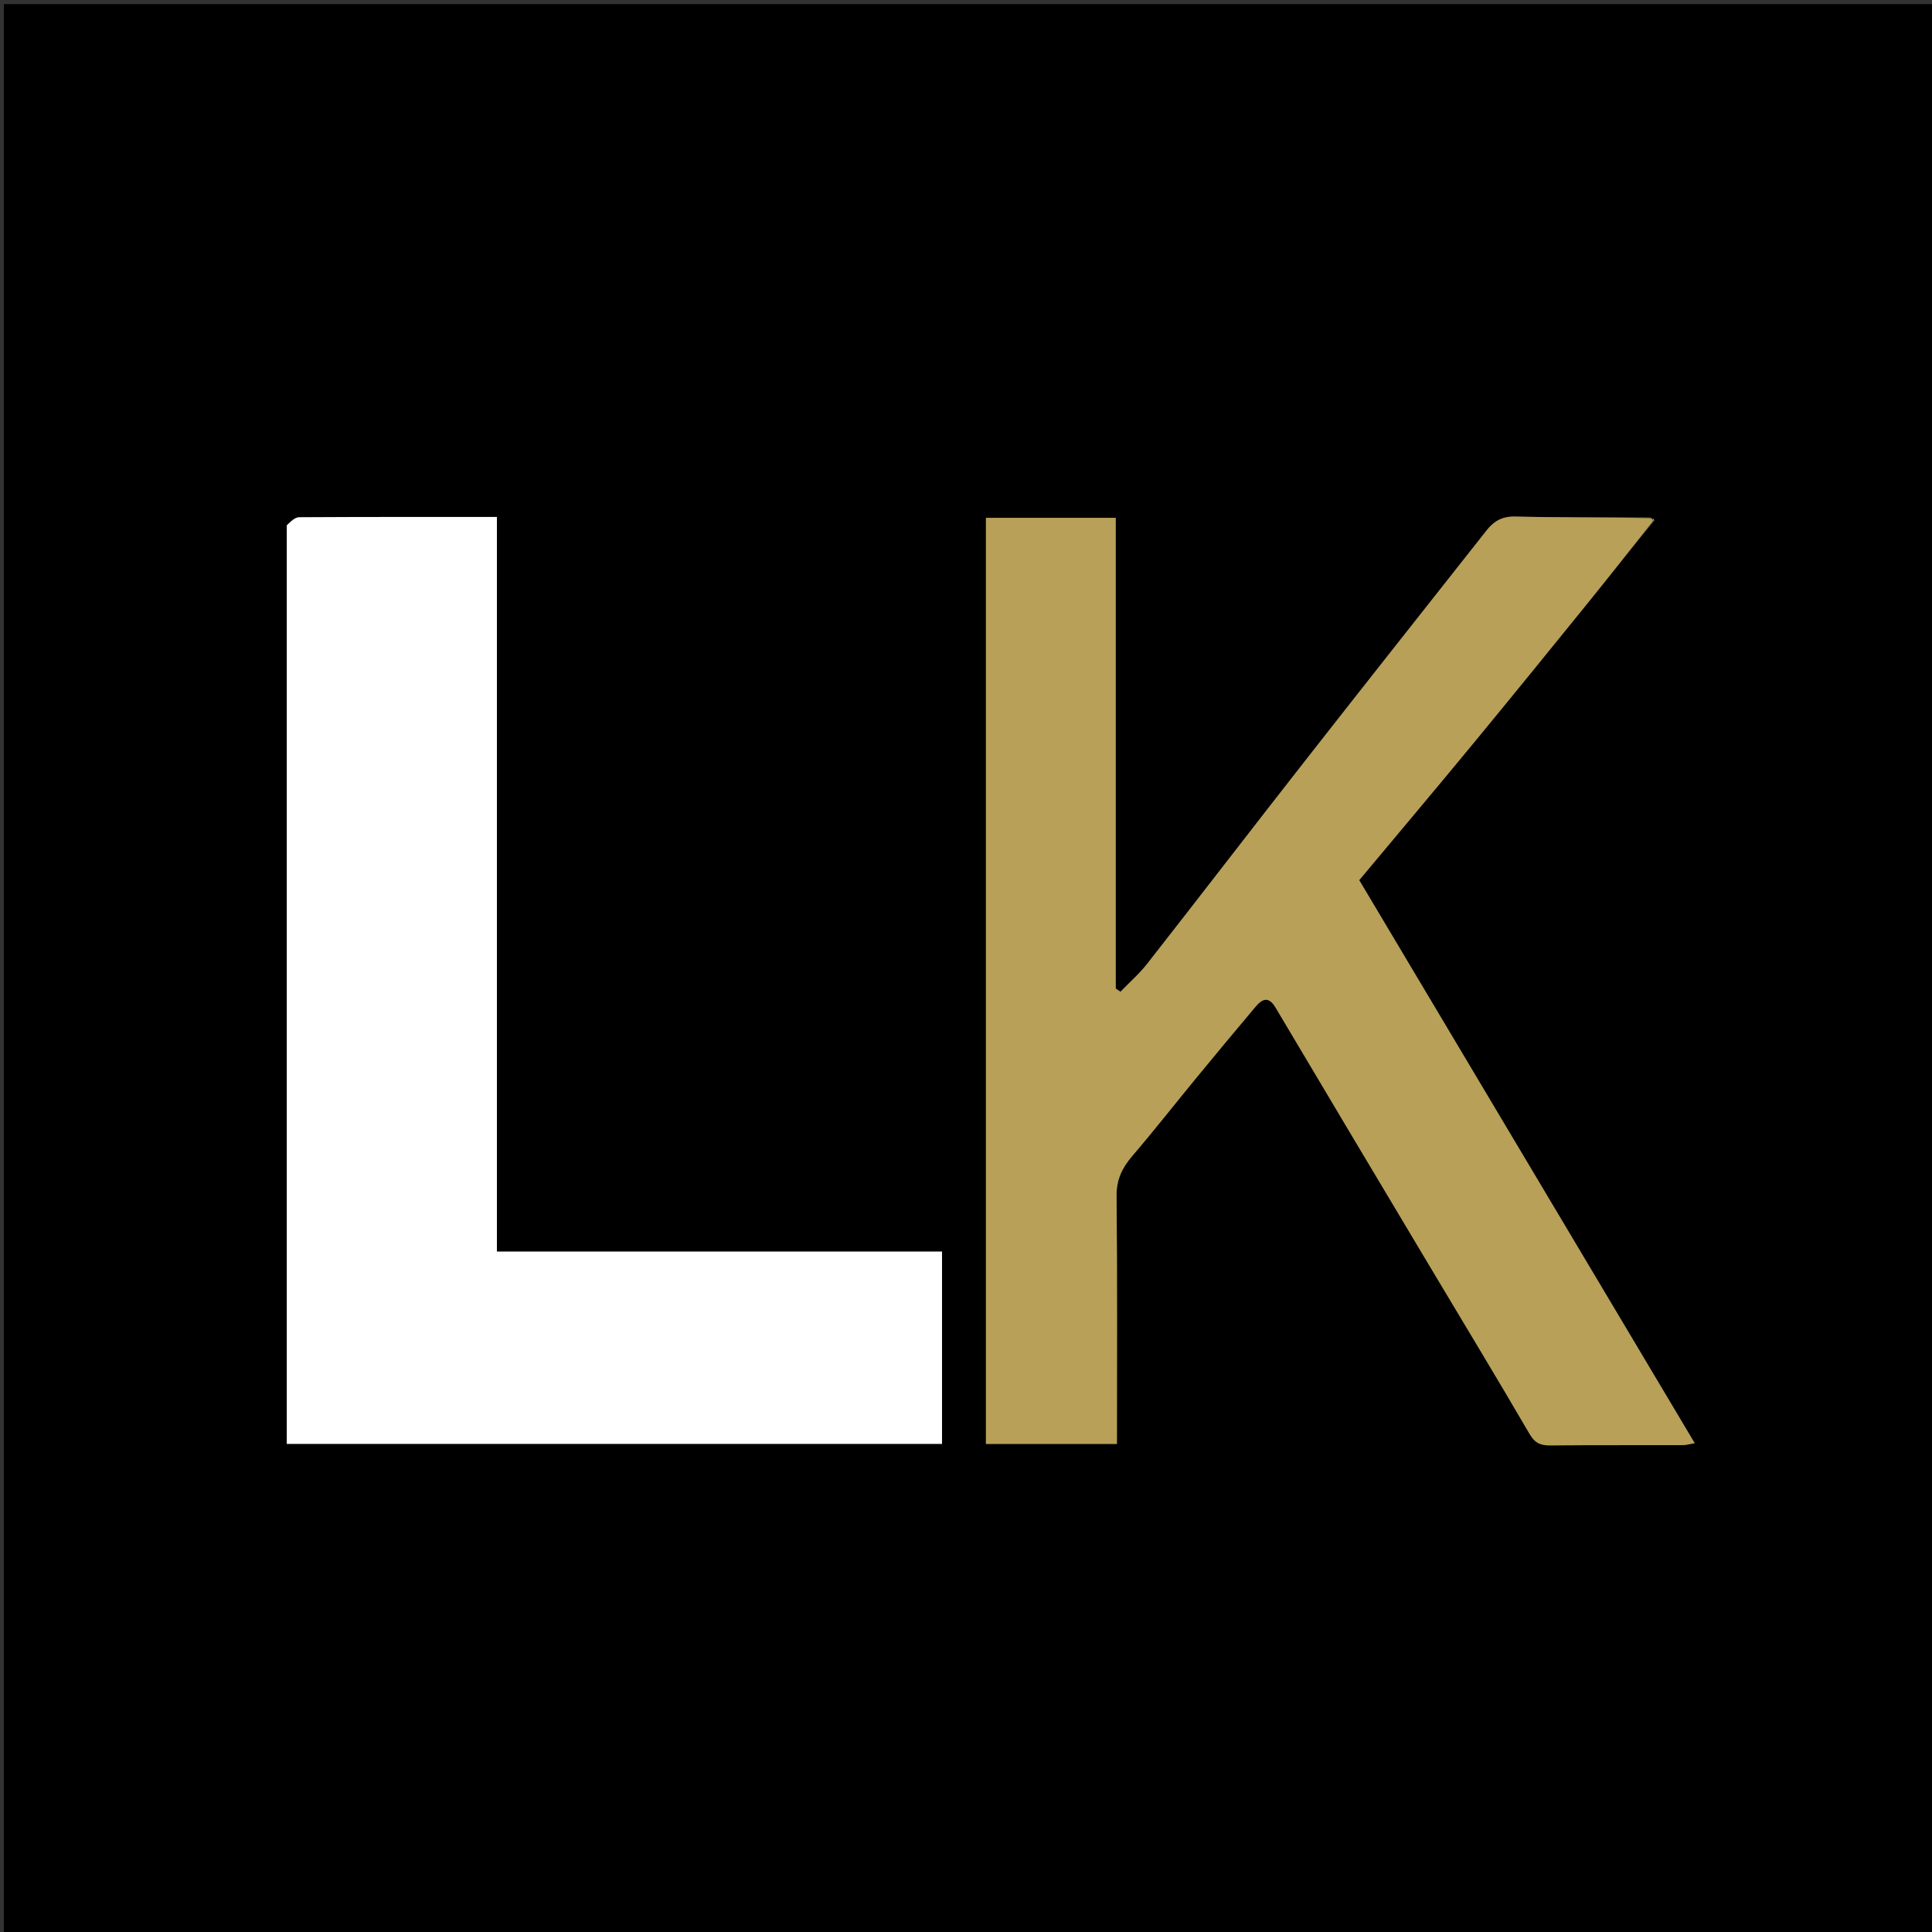 <svg version="1.1" id="Layer_1" xmlns="http://www.w3.org/2000/svg" xmlns:xlink="http://www.w3.org/1999/xlink" x="0px" y="0px"
	 width="100%" viewBox="0 0 512 512" enable-background="new 0 0 512 512" xml:space="preserve">
<rect x="0" y="0" width="512" height="512" fill="#333333" stroke="none"/>
<path fill="#000000" opacity="1" stroke="none" 
	d="
M234,513 
	C156.019,513 78.538,513 1.028,513 
	C1.028,342.394 1.028,171.788 1.028,1.091 
	C171.564,1.091 342.129,1.091 512.847,1.091 
	C512.847,171.667 512.847,342.333 512.847,513 
	C420.121,513 327.311,513 234,513 
M438.529,137.922 
	C438.353,137.67 438.176,137.418 437.072,137.027 
	C425.24,137.018 413.403,137.184 401.577,136.891 
	C398.105,136.805 395.886,138.12 393.97,140.548 
	C377.845,160.984 361.692,181.4 345.646,201.898 
	C331.73,219.676 317.978,237.583 304.058,255.359 
	C301.949,258.052 299.326,260.344 296.94,262.821 
	C296.523,262.545 296.105,262.269 295.687,261.992 
	C295.687,220.407 295.687,178.822 295.687,137.23 
	C284.024,137.23 272.753,137.23 261.282,137.23 
	C261.282,219.179 261.282,300.898 261.282,382.664 
	C272.955,382.664 284.344,382.664 296,382.664 
	C296,360.517 296.116,338.703 295.902,316.893 
	C295.859,312.557 297.4,309.465 300.078,306.335 
	C305.937,299.487 311.5,292.386 317.227,285.424 
	C322.34,279.209 327.484,273.019 332.668,266.865 
	C334.426,264.778 336.146,263.831 338.03,267.006 
	C351.593,289.862 365.226,312.677 378.849,335.497 
	C387.705,350.331 396.667,365.102 405.366,380.027 
	C406.782,382.456 408.29,383.075 410.863,383.05 
	C422.529,382.936 434.195,383.012 445.861,382.978 
	C446.886,382.974 447.909,382.662 449.121,382.462 
	C419.353,332.502 389.832,282.96 360.212,233.25 
	C370.271,221.203 380.431,209.152 390.46,196.991 
	C400.788,184.468 411.018,171.864 421.233,159.248 
	C426.897,152.252 432.443,145.16 438.529,137.922 
M76,139.68 
	C76,220.756 76,301.831 76,382.65 
	C134.435,382.65 192.172,382.65 249.646,382.65 
	C249.646,365.558 249.646,348.818 249.646,331.687 
	C210.221,331.687 171.149,331.687 131.684,331.687 
	C131.684,266.551 131.684,201.814 131.684,137 
	C113.956,137 96.627,136.969 79.298,137.074 
	C78.197,137.08 77.102,138.142 76,139.68 
z"/>
<path fill="#B8A058" opacity="1" stroke="none" 
	d="
M438.043,138.112 
	C432.443,145.16 426.897,152.252 421.233,159.248 
	C411.018,171.864 400.788,184.468 390.46,196.991 
	C380.431,209.152 370.271,221.203 360.212,233.25 
	C389.832,282.96 419.353,332.502 449.121,382.462 
	C447.909,382.662 446.886,382.974 445.861,382.978 
	C434.195,383.012 422.529,382.936 410.863,383.05 
	C408.29,383.075 406.782,382.456 405.366,380.027 
	C396.667,365.102 387.705,350.331 378.849,335.497 
	C365.226,312.677 351.593,289.862 338.03,267.006 
	C336.146,263.831 334.426,264.778 332.668,266.865 
	C327.484,273.019 322.34,279.209 317.227,285.424 
	C311.5,292.386 305.937,299.487 300.078,306.335 
	C297.4,309.465 295.859,312.557 295.902,316.893 
	C296.116,338.703 296,360.517 296,382.664 
	C284.344,382.664 272.955,382.664 261.282,382.664 
	C261.282,300.898 261.282,219.179 261.282,137.23 
	C272.753,137.23 284.024,137.23 295.687,137.23 
	C295.687,178.822 295.687,220.407 295.687,261.992 
	C296.105,262.269 296.523,262.545 296.94,262.821 
	C299.326,260.344 301.949,258.052 304.058,255.359 
	C317.978,237.583 331.73,219.676 345.646,201.898 
	C361.692,181.4 377.845,160.984 393.97,140.548 
	C395.886,138.12 398.105,136.805 401.577,136.891 
	C413.403,137.184 425.24,137.018 437.543,137.333 
	C438.013,137.639 438.043,138.112 438.043,138.112 
z"/>
<path fill="#FFFFFF" opacity="1" stroke="none" 
	d="
M76.002,139.197 
	C77.102,138.142 78.197,137.08 79.298,137.074 
	C96.627,136.969 113.956,137 131.684,137 
	C131.684,201.814 131.684,266.551 131.684,331.687 
	C171.149,331.687 210.221,331.687 249.646,331.687 
	C249.646,348.818 249.646,365.558 249.646,382.65 
	C192.172,382.65 134.435,382.65 76,382.65 
	C76,301.831 76,220.756 76.002,139.197 
z"/>
<path fill="#B8A058" opacity="1" stroke="none" 
	d="
M438.286,138.017 
	C438.043,138.112 438.013,137.639 438.007,137.402 
	C438.176,137.418 438.353,137.67 438.286,138.017 
z"/>
</svg>